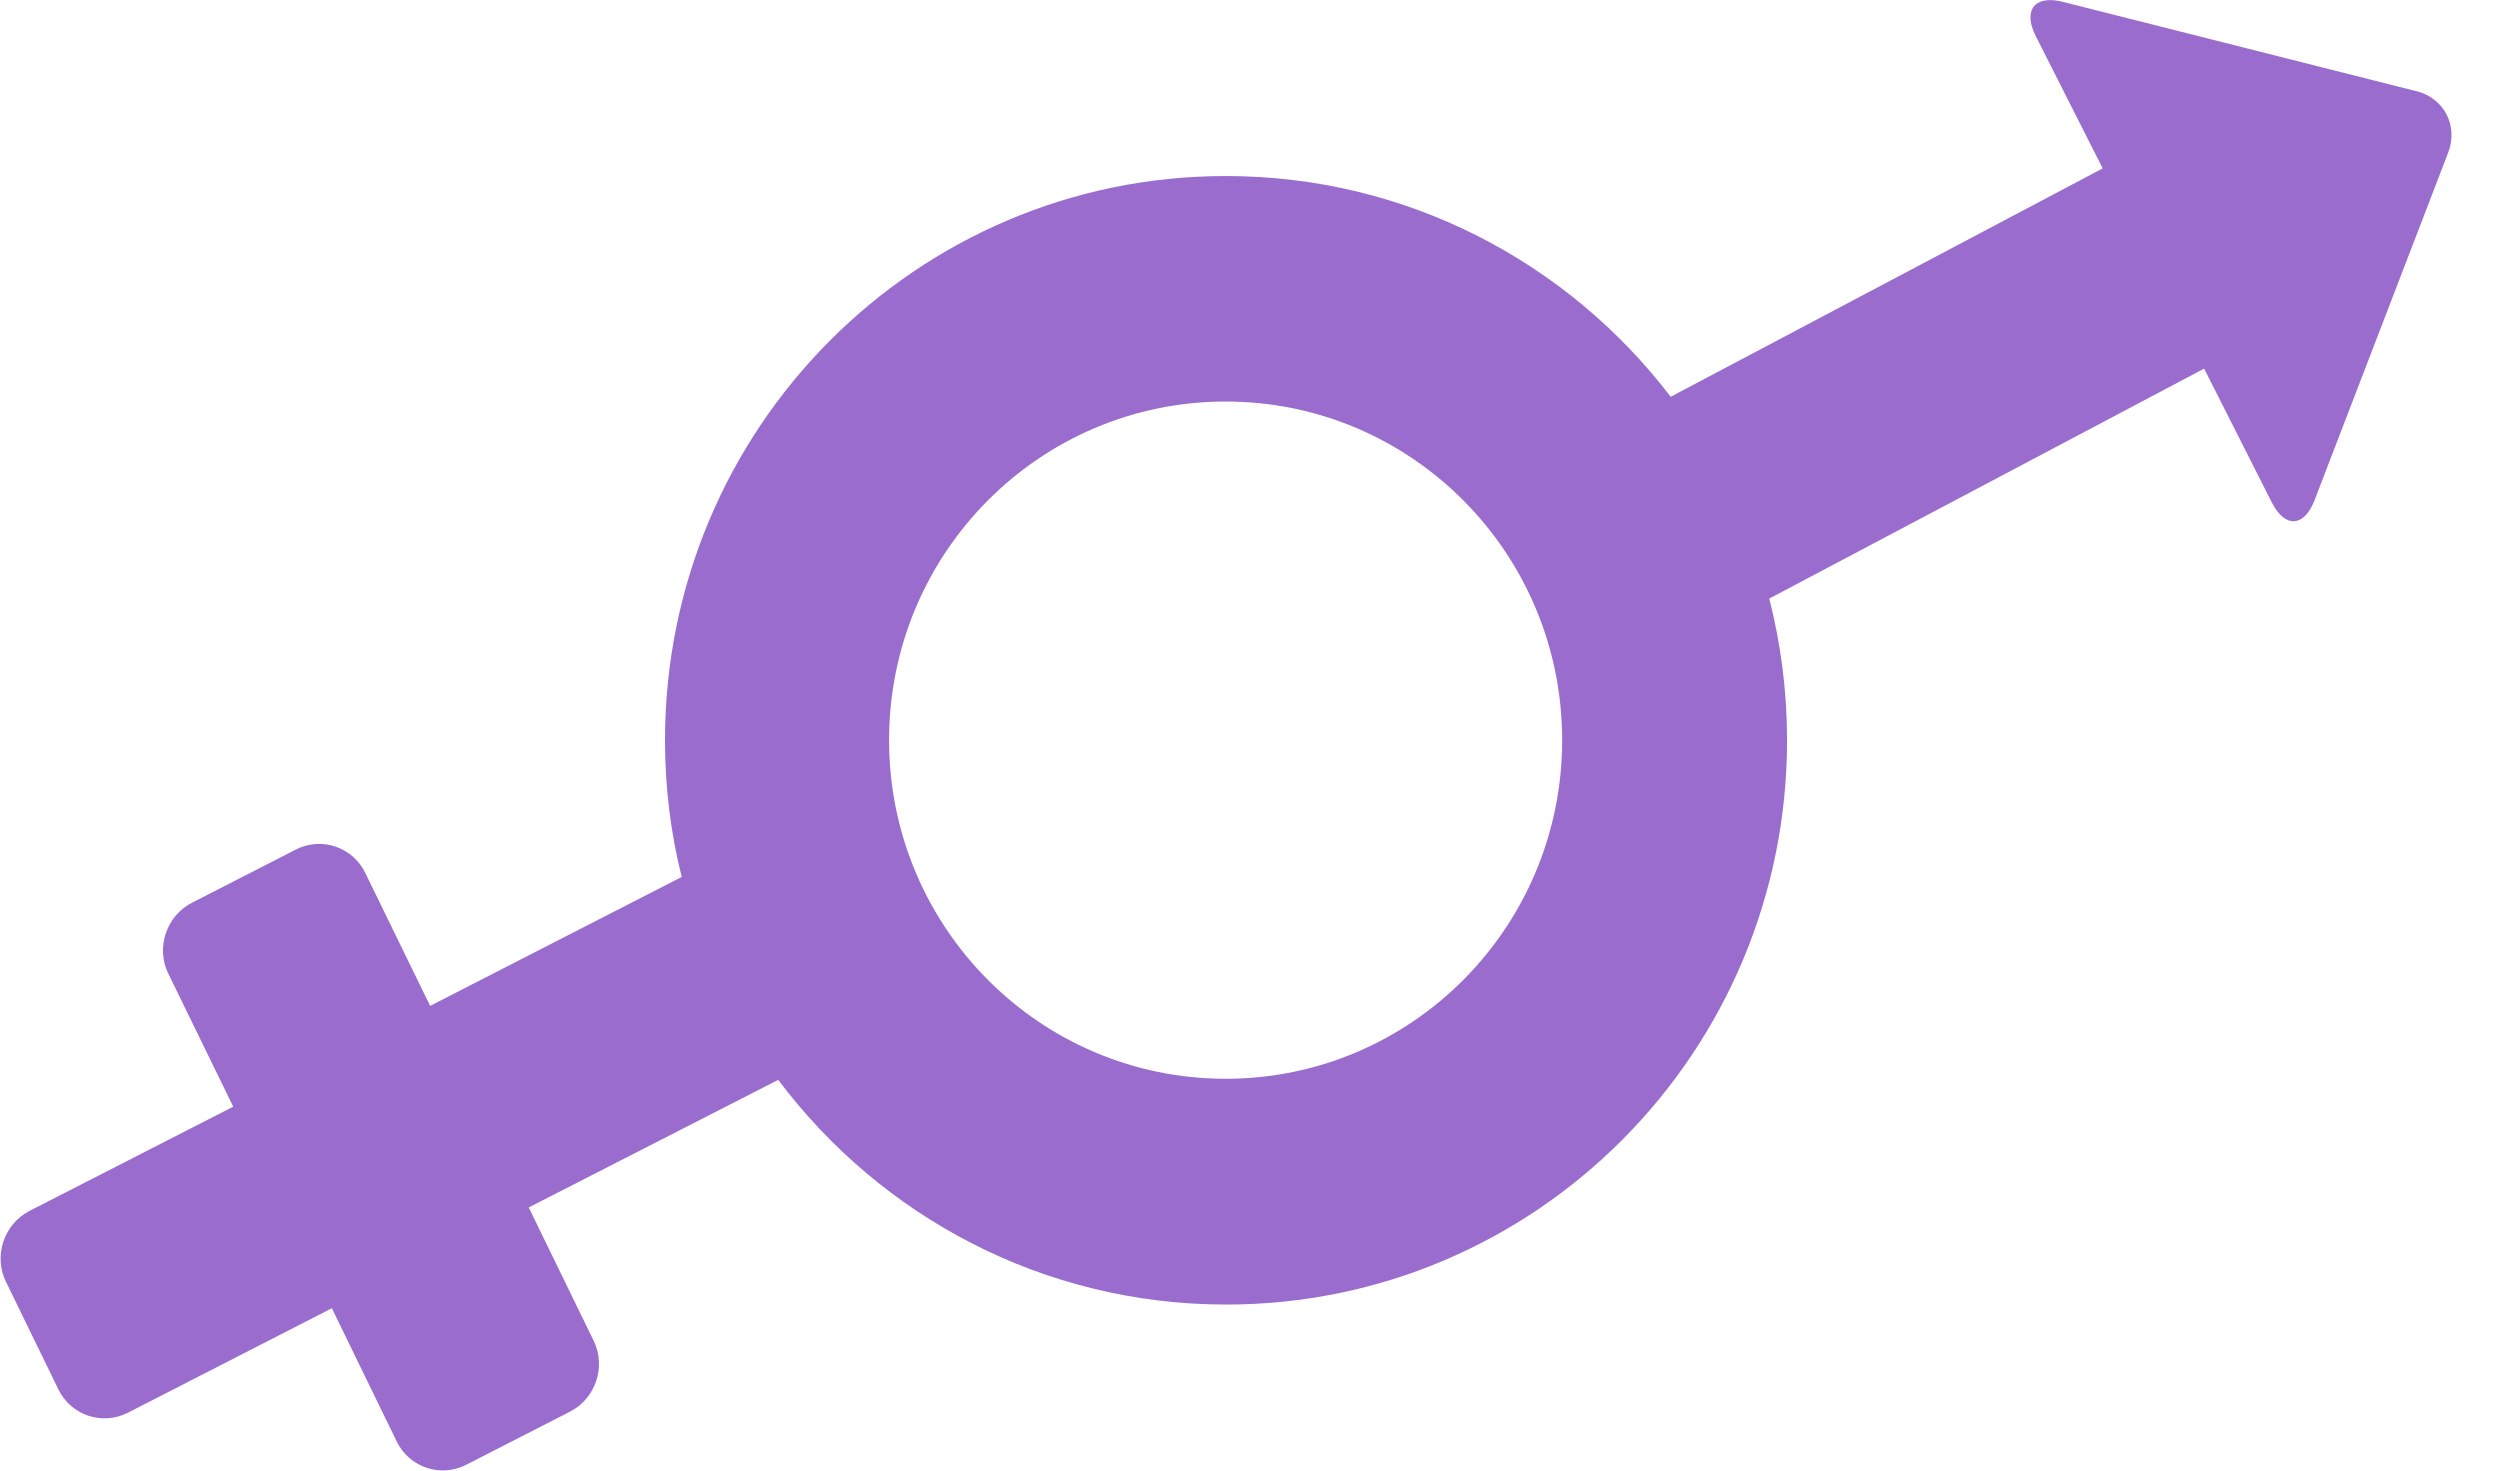 <svg width="51" height="30" viewBox="0 0 51 30" fill="none" xmlns="http://www.w3.org/2000/svg">
<path d="M49.28 1.857L42.078 0.037C41.508 -0.108 41.262 0.209 41.529 0.735L42.895 3.435L34.082 8.094C31.991 5.356 28.705 3.591 25.008 3.591C18.687 3.591 13.566 8.744 13.566 15.104C13.566 16.065 13.683 16.999 13.907 17.89L8.775 20.52L7.452 17.809C7.196 17.278 6.556 17.063 6.033 17.332L3.916 18.416C3.393 18.684 3.174 19.339 3.435 19.865L4.758 22.576L0.603 24.702C0.08 24.97 -0.139 25.625 0.123 26.151L1.19 28.341C1.446 28.872 2.086 29.087 2.609 28.819L6.77 26.688L8.092 29.404C8.349 29.935 8.989 30.15 9.511 29.881L11.629 28.797C12.152 28.529 12.371 27.874 12.109 27.348L10.786 24.632L15.876 22.029C17.967 24.814 21.279 26.613 25.013 26.613C31.335 26.613 36.456 21.46 36.456 15.099C36.456 14.101 36.328 13.134 36.093 12.211L44.964 7.52L46.346 10.252C46.613 10.778 47.002 10.756 47.215 10.209L49.941 3.118C50.155 2.565 49.861 2.002 49.291 1.857H49.28ZM25.003 22.007C21.21 22.007 18.137 18.915 18.137 15.099C18.137 11.282 21.21 8.191 25.003 8.191C28.796 8.191 31.868 11.282 31.868 15.099C31.868 18.915 28.796 22.007 25.003 22.007Z" fill="#9A6CCE"/>
</svg>

